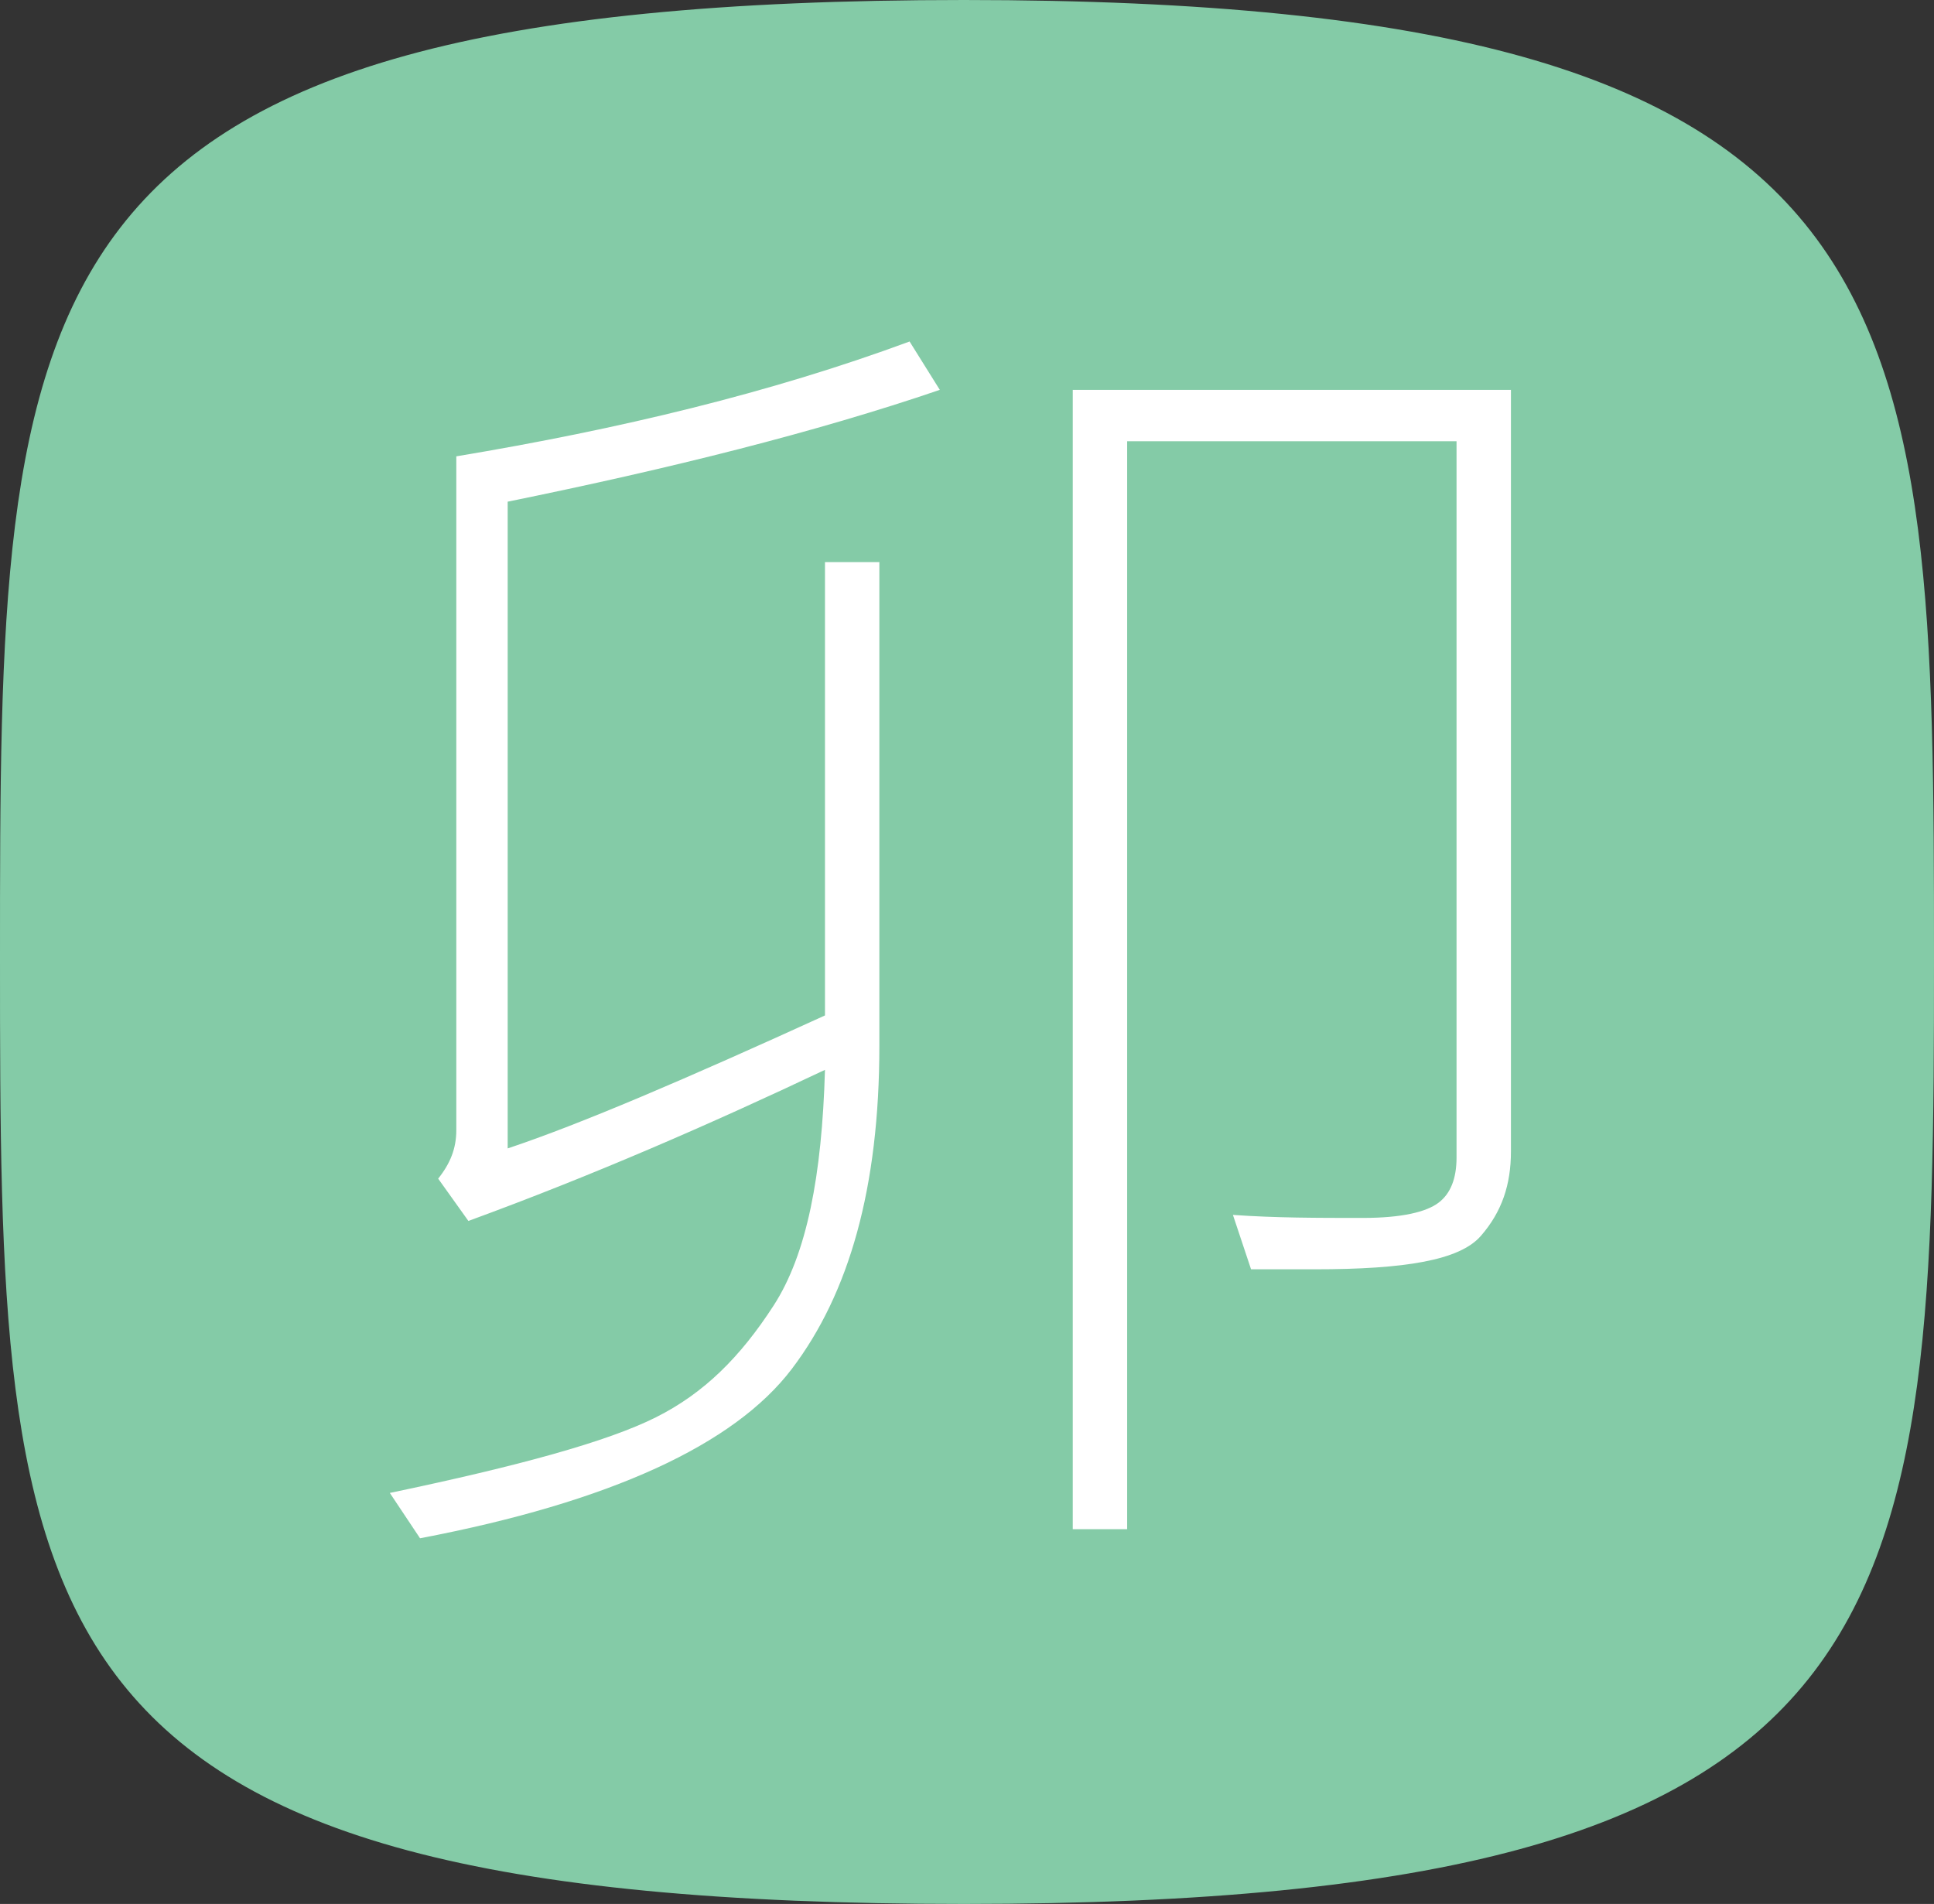 <?xml version="1.0" encoding="utf-8"?>
<!-- Generator: Adobe Illustrator 23.1.0, SVG Export Plug-In . SVG Version: 6.00 Build 0)  -->
<svg version="1.1" id="Layer_1" xmlns="http://www.w3.org/2000/svg" xmlns:xlink="http://www.w3.org/1999/xlink" x="0px" y="0px"
	 viewBox="0 0 64 63" style="enable-background:new 0 0 64 63;" xml:space="preserve">
<rect x="0" y="0" width="64" height="63" fill="#333333" stroke="none"/>
<style type="text/css">
	.st0{fill:#84CBA7;}
	.st1{fill:#FFFFFF;}
</style>
<path class="st0" d="M31.9,63C0.1,63,0,53.9,0,31.7S0,0,31.9,0S64,9.8,64,31.7S63.6,63,31.9,63z"/>
<g>
	<path class="st1" d="M31.1,12.9c-4.1,1.4-8.9,2.6-14.3,3.7V38c2.4-0.8,5.9-2.3,10.5-4.4v-15h1.8v16c0,4.7-1,8.2-2.9,10.7
		s-6,4.4-12.3,5.6l-1-1.5c4.3-0.9,7.2-1.7,8.8-2.5s2.8-2,3.9-3.7s1.6-4.3,1.7-7.8c-3.8,1.8-7.7,3.5-11.8,5l-1-1.4
		c0.4-0.5,0.6-1,0.6-1.6V15.1c5.4-0.9,10.4-2.1,15-3.8L31.1,12.9z M50,38.1c0,1.1-0.3,2-1,2.8S46.5,42,43.5,42l-2.1,0l-0.6-1.8
		c1.4,0.1,2.8,0.1,4.3,0.1c1.3,0,2.1-0.2,2.5-0.5s0.6-0.8,0.6-1.5V14.6H37.3v36h-1.8V12.9H50V38.1z"/>
</g>
</svg>

